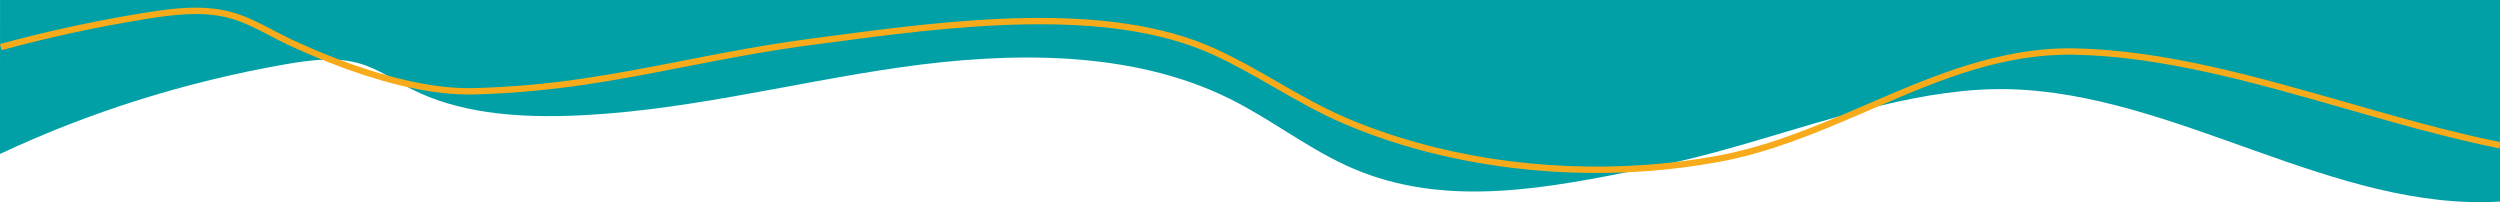 <?xml version="1.0" encoding="utf-8"?>
<!-- Generator: Adobe Illustrator 16.0.0, SVG Export Plug-In . SVG Version: 6.00 Build 0)  -->
<!DOCTYPE svg PUBLIC "-//W3C//DTD SVG 1.1//EN" "http://www.w3.org/Graphics/SVG/1.1/DTD/svg11.dtd">
<svg version="1.1" id="Layer_1" xmlns="http://www.w3.org/2000/svg" xmlns:xlink="http://www.w3.org/1999/xlink" x="0px" y="0px"
	 width="1574.729px" height="127.344px" viewBox="0.186 0 1574.729 127.344" enable-background="new 0.186 0 1574.729 127.344"
	 xml:space="preserve">
<g>
	<path fill="#01A0A7" d="M1575.689,126.929c-105.466,6.641-205.155-68.579-310.862-70.76c-26.032-0.54-52.893,3.84-79.895,10.3
		c-4.003,0.96-7.997,1.96-12,3c-4.614,1.2-9.237,2.44-13.852,3.72c-34.997,9.7-69.837,21.381-102.974,28.841
		c-3.002,0.689-5.984,1.33-8.956,1.93c-2.942,0.6-5.875,1.19-8.797,1.79c-4.646,0.939-9.278,1.88-13.902,2.81c-0.01,0-0.01,0-0.02,0
		c-61.31,12.23-121.169,21.36-176.874-4.6c-25.69-11.97-47.588-29.29-72.919-41.81c-61.8-30.561-137.871-29.73-208.088-19.63
		c-70.227,10.09-139.223,28.569-210.38,30.489c-33.297,0.891-67.965-2.22-96.668-16.84c-0.761-0.39-1.512-0.779-2.262-1.18
		c-2.131-1.13-4.243-2.32-6.345-3.521c-2.282-1.3-4.554-2.609-6.856-3.869c-5.694-3.131-11.529-5.99-17.944-7.771
		c-3.903-1.08-7.896-1.74-11.939-2.05c-2.072-0.17-4.153-0.25-6.235-0.26c-1.692,0-3.383,0.04-5.074,0.12
		c-7.707,0.38-15.473,1.569-23.039,2.89C117.126,51.49,56.356,70.589,0.171,96.99c0.01-22.44,0.02-44.89,0.03-67.33v-2.07
		C0.211,18.39,0.211,9.2,0.211,0H1575.58c0.02,29.82,0.049,59.641,0.08,89.47v2.061L1575.689,126.929z"/>
	<path fill="#F8AB1A" d="M1574.886,89.469v2.061l-0.391,1.939c-32.439-6.54-65.58-16.03-97.63-25.21
		c-56.2-16.09-114.32-32.729-170.1-33.79c-43.78-0.84-82.16,14.73-122.29,32c-2.16,0.931-4.32,1.86-6.49,2.8l-4.61,1.99l-0.359,0.21
		h-0.141c-30.8,13.271-58.8,24.7-89.21,30.38c-14.75,2.761-30.05,4.74-45.489,5.891l-0.08,0.01c-4.65,0.34-9.311,0.62-13.971,0.81
		c-0.01,0-0.01,0-0.02,0c-6.14,0.261-12.28,0.391-18.41,0.391c-56.22,0-111.77-10.761-159.25-31.12
		c-15.41-6.61-29.8-14.88-43.72-22.87c-12.44-7.149-25.3-14.54-38.78-20.67c-67.23-30.59-165.51-17.53-244.48-7.04l-7.4,0.98
		c-29.86,3.949-56.09,9.069-81.46,14.02c-42.13,8.23-81.92,16-132.26,17.25c-12.05,0.3-25.76-1.22-40.81-4.51
		c-2.24-0.48-4.51-1.01-6.81-1.58c-13.47-3.34-27.88-8.01-42.84-13.89l-0.37-0.141c-1.44-0.569-2.88-1.149-4.33-1.739
		c-7.32-2.971-14.67-6.19-21.91-9.58c-3.8-1.78-7.54-3.74-11.15-5.641c-8.28-4.34-16.85-8.83-26.29-11.25
		c-16.64-4.25-34.59-1.95-51.55,0.771c-30.66,4.939-61.3,11.55-91.05,19.649l-0.53-1.93v-0.02l-0.52-1.91
		c0.17-0.051,0.35-0.09,0.52-0.141c29.73-8.08,60.32-14.67,90.95-19.6c17.37-2.79,35.78-5.14,53.17-0.69
		c9.9,2.53,18.67,7.13,27.15,11.58c3.58,1.87,7.28,3.811,10.99,5.561c8.49,3.97,17.13,7.71,25.69,11.09l0.34,0.13
		c1.84,0.72,3.67,1.43,5.49,2.12c10.3,3.88,20.3,7.18,29.86,9.82c2.48,0.689,4.93,1.329,7.34,1.92c17.4,4.3,33.06,6.319,46.57,5.979
		c49.99-1.24,89.63-8.979,131.59-17.17c25.42-4.97,51.71-10.1,81.69-14.07l7.41-0.979c79.47-10.55,178.38-23.69,246.65,7.37
		c13.66,6.21,26.61,13.649,39.13,20.84c13.81,7.939,28.1,16.149,43.29,22.66c56.05,24.029,123.47,34.539,189.859,29.6h0.08
		c5.96-0.45,11.9-1.021,17.8-1.72c9.2-1.07,18.29-2.45,27.181-4.11c25.819-4.82,49.979-13.9,75.71-24.73
		c4.25-1.789,8.55-3.63,12.91-5.5l0.359-0.22h0.141l4.35-1.87c41.03-17.709,83.46-36.01,130.43-35.13
		c56.311,1.07,114.681,17.78,171.141,33.95C1509.816,73.53,1542.736,82.959,1574.886,89.469z"/>
</g>
</svg>

